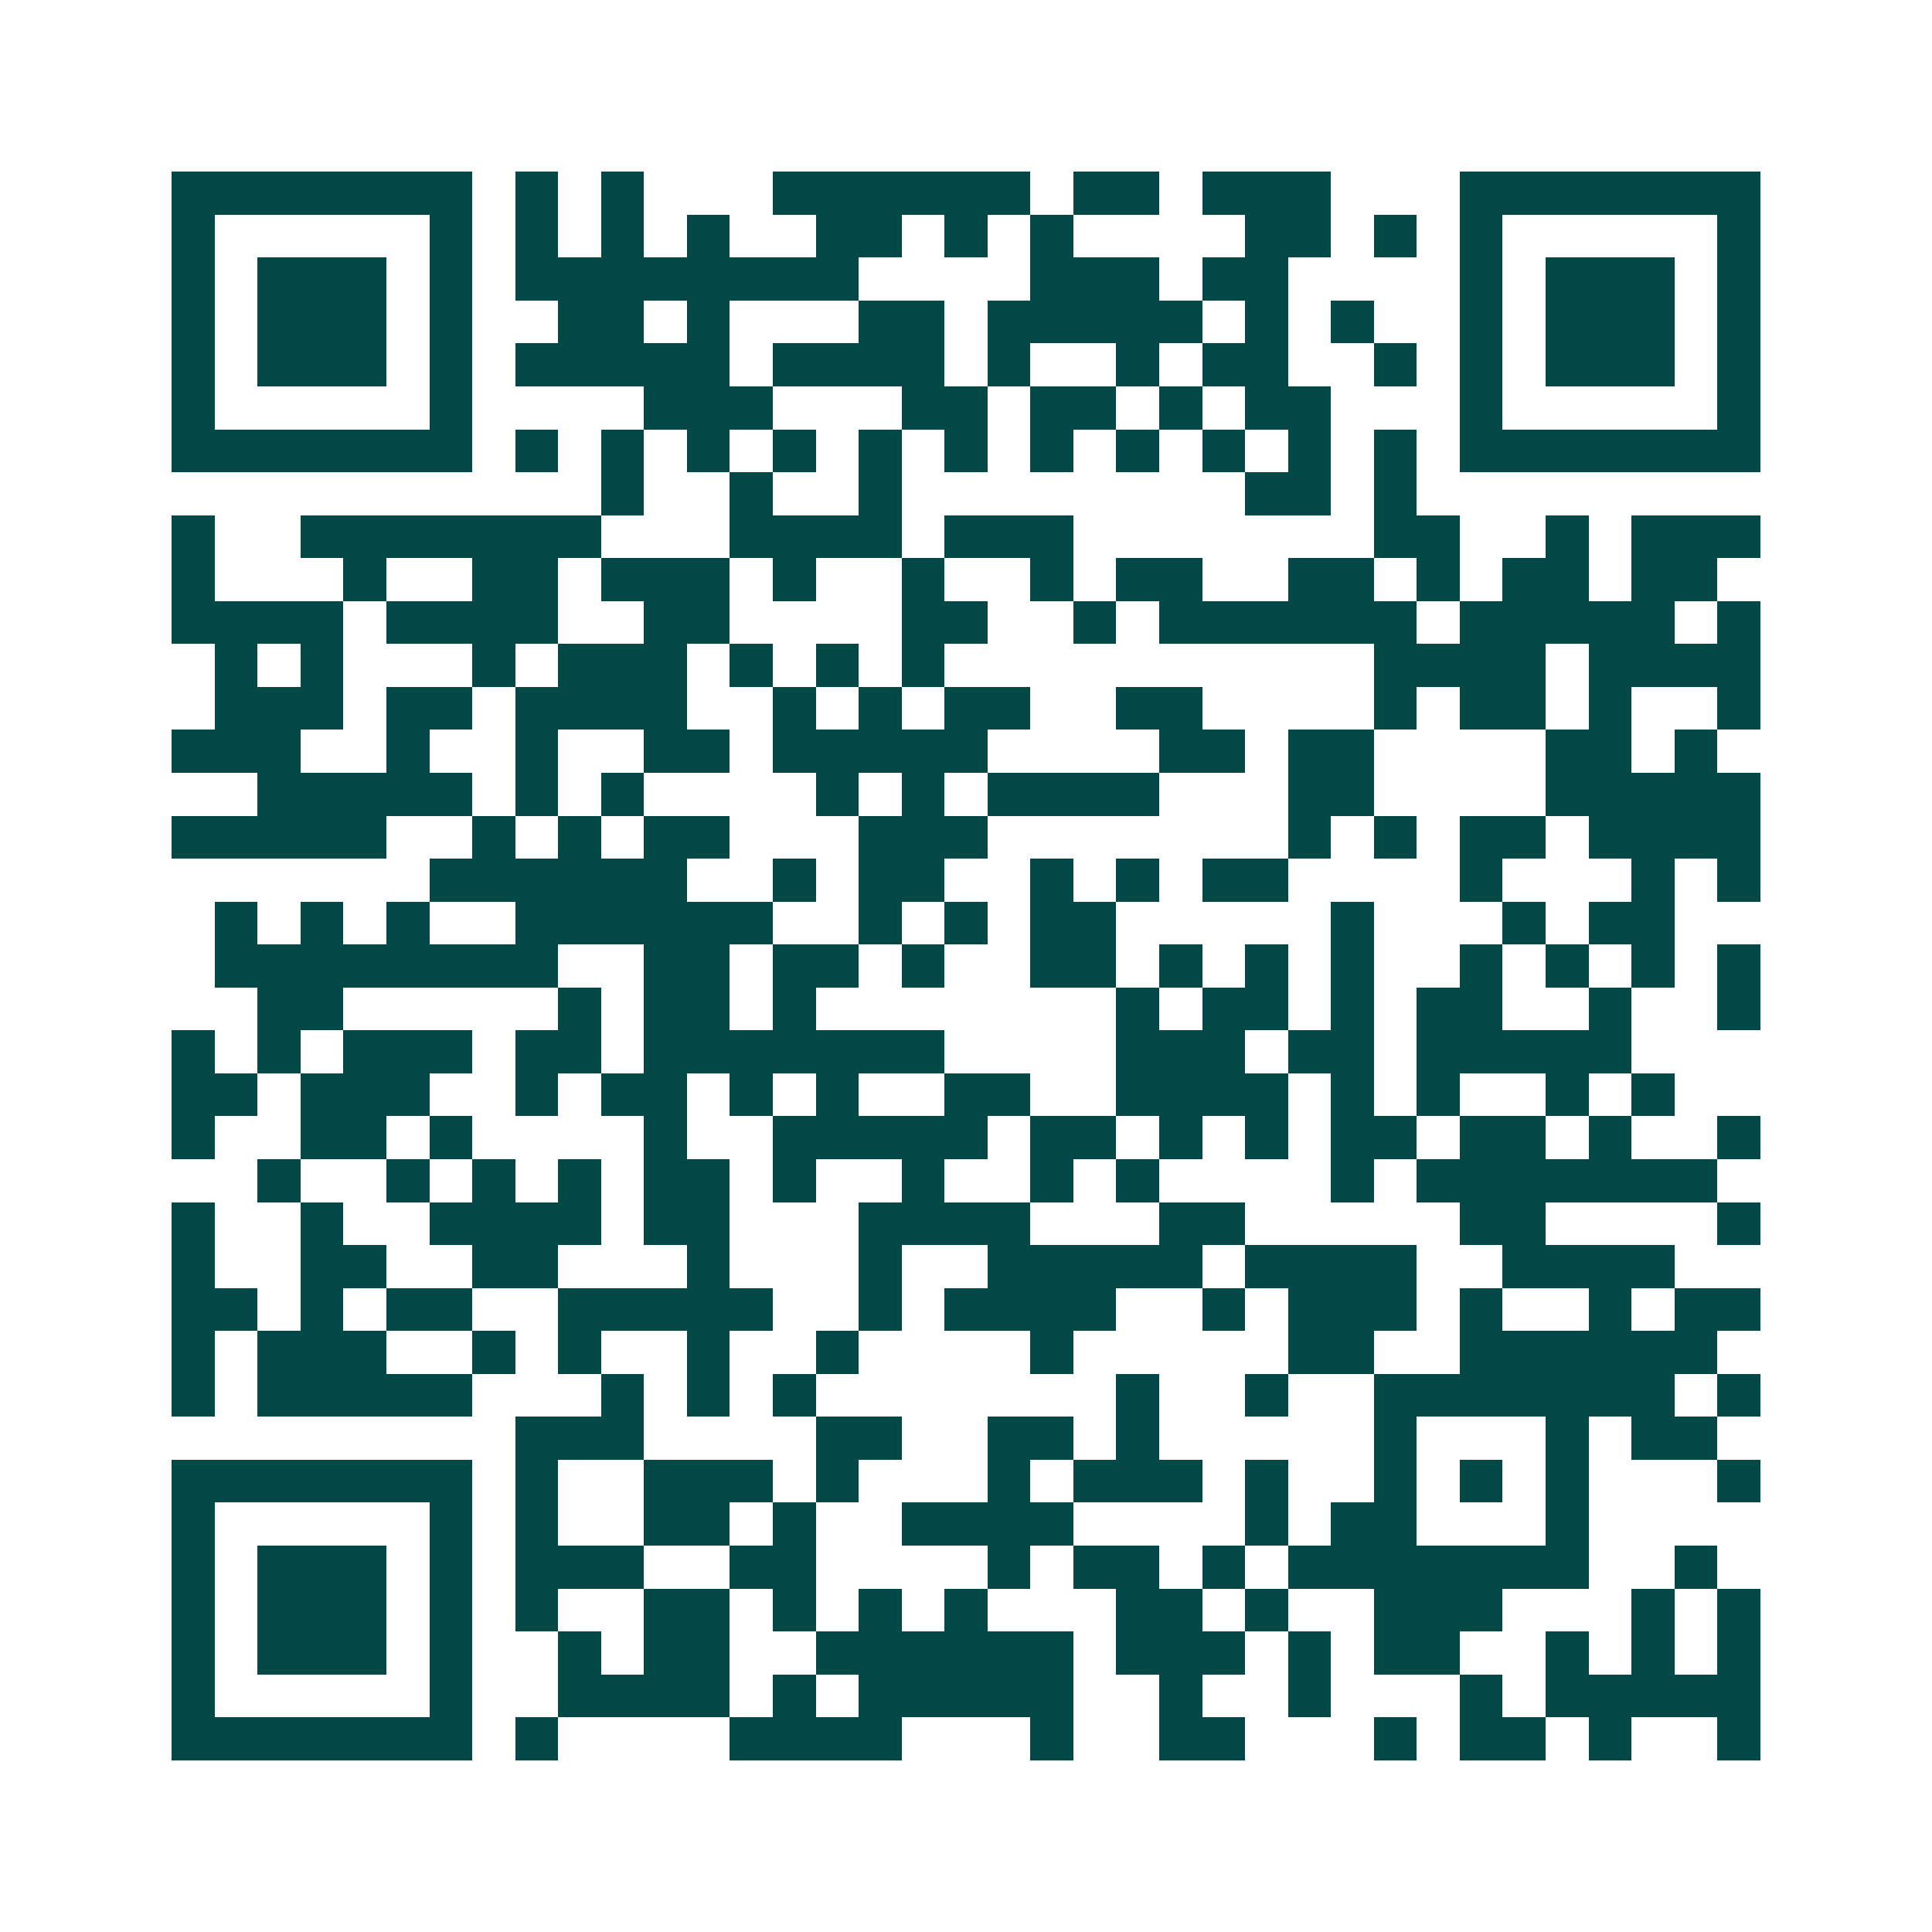 <svg xmlns="http://www.w3.org/2000/svg" width="200" height="200" viewBox="0 0 45 45" shape-rendering="crispEdges"><path fill="#ffffff" d="M0 0h45v45H0z"/><path stroke="#014847" d="M4 4.5h7m1 0h1m1 0h1m3 0h6m1 0h2m1 0h3m3 0h7M4 5.5h1m5 0h1m1 0h1m1 0h1m1 0h1m2 0h2m1 0h1m1 0h1m4 0h2m1 0h1m1 0h1m5 0h1M4 6.5h1m1 0h3m1 0h1m1 0h8m4 0h3m1 0h2m4 0h1m1 0h3m1 0h1M4 7.5h1m1 0h3m1 0h1m2 0h2m1 0h1m3 0h2m1 0h5m1 0h1m1 0h1m2 0h1m1 0h3m1 0h1M4 8.5h1m1 0h3m1 0h1m1 0h5m1 0h4m1 0h1m2 0h1m1 0h2m2 0h1m1 0h1m1 0h3m1 0h1M4 9.5h1m5 0h1m4 0h3m3 0h2m1 0h2m1 0h1m1 0h2m3 0h1m5 0h1M4 10.5h7m1 0h1m1 0h1m1 0h1m1 0h1m1 0h1m1 0h1m1 0h1m1 0h1m1 0h1m1 0h1m1 0h1m1 0h7M14 11.5h1m2 0h1m2 0h1m8 0h2m1 0h1M4 12.5h1m2 0h7m3 0h4m1 0h3m7 0h2m2 0h1m1 0h3M4 13.5h1m3 0h1m2 0h2m1 0h3m1 0h1m2 0h1m2 0h1m1 0h2m2 0h2m1 0h1m1 0h2m1 0h2M4 14.5h4m1 0h4m2 0h2m4 0h2m2 0h1m1 0h6m1 0h5m1 0h1M5 15.5h1m1 0h1m3 0h1m1 0h3m1 0h1m1 0h1m1 0h1m10 0h4m1 0h4M5 16.5h3m1 0h2m1 0h4m2 0h1m1 0h1m1 0h2m2 0h2m4 0h1m1 0h2m1 0h1m2 0h1M4 17.5h3m2 0h1m2 0h1m2 0h2m1 0h5m4 0h2m1 0h2m4 0h2m1 0h1M6 18.5h5m1 0h1m1 0h1m4 0h1m1 0h1m1 0h4m3 0h2m4 0h5M4 19.5h5m2 0h1m1 0h1m1 0h2m3 0h3m7 0h1m1 0h1m1 0h2m1 0h4M10 20.5h6m2 0h1m1 0h2m2 0h1m1 0h1m1 0h2m4 0h1m3 0h1m1 0h1M5 21.5h1m1 0h1m1 0h1m2 0h6m2 0h1m1 0h1m1 0h2m5 0h1m3 0h1m1 0h2M5 22.5h8m2 0h2m1 0h2m1 0h1m2 0h2m1 0h1m1 0h1m1 0h1m2 0h1m1 0h1m1 0h1m1 0h1M6 23.5h2m5 0h1m1 0h2m1 0h1m7 0h1m1 0h2m1 0h1m1 0h2m2 0h1m2 0h1M4 24.5h1m1 0h1m1 0h3m1 0h2m1 0h7m4 0h3m1 0h2m1 0h5M4 25.5h2m1 0h3m2 0h1m1 0h2m1 0h1m1 0h1m2 0h2m2 0h4m1 0h1m1 0h1m2 0h1m1 0h1M4 26.5h1m2 0h2m1 0h1m4 0h1m2 0h5m1 0h2m1 0h1m1 0h1m1 0h2m1 0h2m1 0h1m2 0h1M6 27.5h1m2 0h1m1 0h1m1 0h1m1 0h2m1 0h1m2 0h1m2 0h1m1 0h1m4 0h1m1 0h7M4 28.5h1m2 0h1m2 0h4m1 0h2m3 0h4m3 0h2m5 0h2m4 0h1M4 29.5h1m2 0h2m2 0h2m3 0h1m3 0h1m2 0h5m1 0h4m2 0h4M4 30.5h2m1 0h1m1 0h2m2 0h5m2 0h1m1 0h4m2 0h1m1 0h3m1 0h1m2 0h1m1 0h2M4 31.5h1m1 0h3m2 0h1m1 0h1m2 0h1m2 0h1m4 0h1m5 0h2m2 0h6M4 32.5h1m1 0h5m3 0h1m1 0h1m1 0h1m7 0h1m2 0h1m2 0h7m1 0h1M12 33.5h3m4 0h2m2 0h2m1 0h1m5 0h1m3 0h1m1 0h2M4 34.5h7m1 0h1m2 0h3m1 0h1m3 0h1m1 0h3m1 0h1m2 0h1m1 0h1m1 0h1m3 0h1M4 35.5h1m5 0h1m1 0h1m2 0h2m1 0h1m2 0h4m4 0h1m1 0h2m3 0h1M4 36.5h1m1 0h3m1 0h1m1 0h3m2 0h2m4 0h1m1 0h2m1 0h1m1 0h7m2 0h1M4 37.5h1m1 0h3m1 0h1m1 0h1m2 0h2m1 0h1m1 0h1m1 0h1m3 0h2m1 0h1m2 0h3m3 0h1m1 0h1M4 38.5h1m1 0h3m1 0h1m2 0h1m1 0h2m2 0h6m1 0h3m1 0h1m1 0h2m2 0h1m1 0h1m1 0h1M4 39.5h1m5 0h1m2 0h4m1 0h1m1 0h5m2 0h1m2 0h1m3 0h1m1 0h5M4 40.5h7m1 0h1m4 0h4m3 0h1m2 0h2m3 0h1m1 0h2m1 0h1m2 0h1"/></svg>
